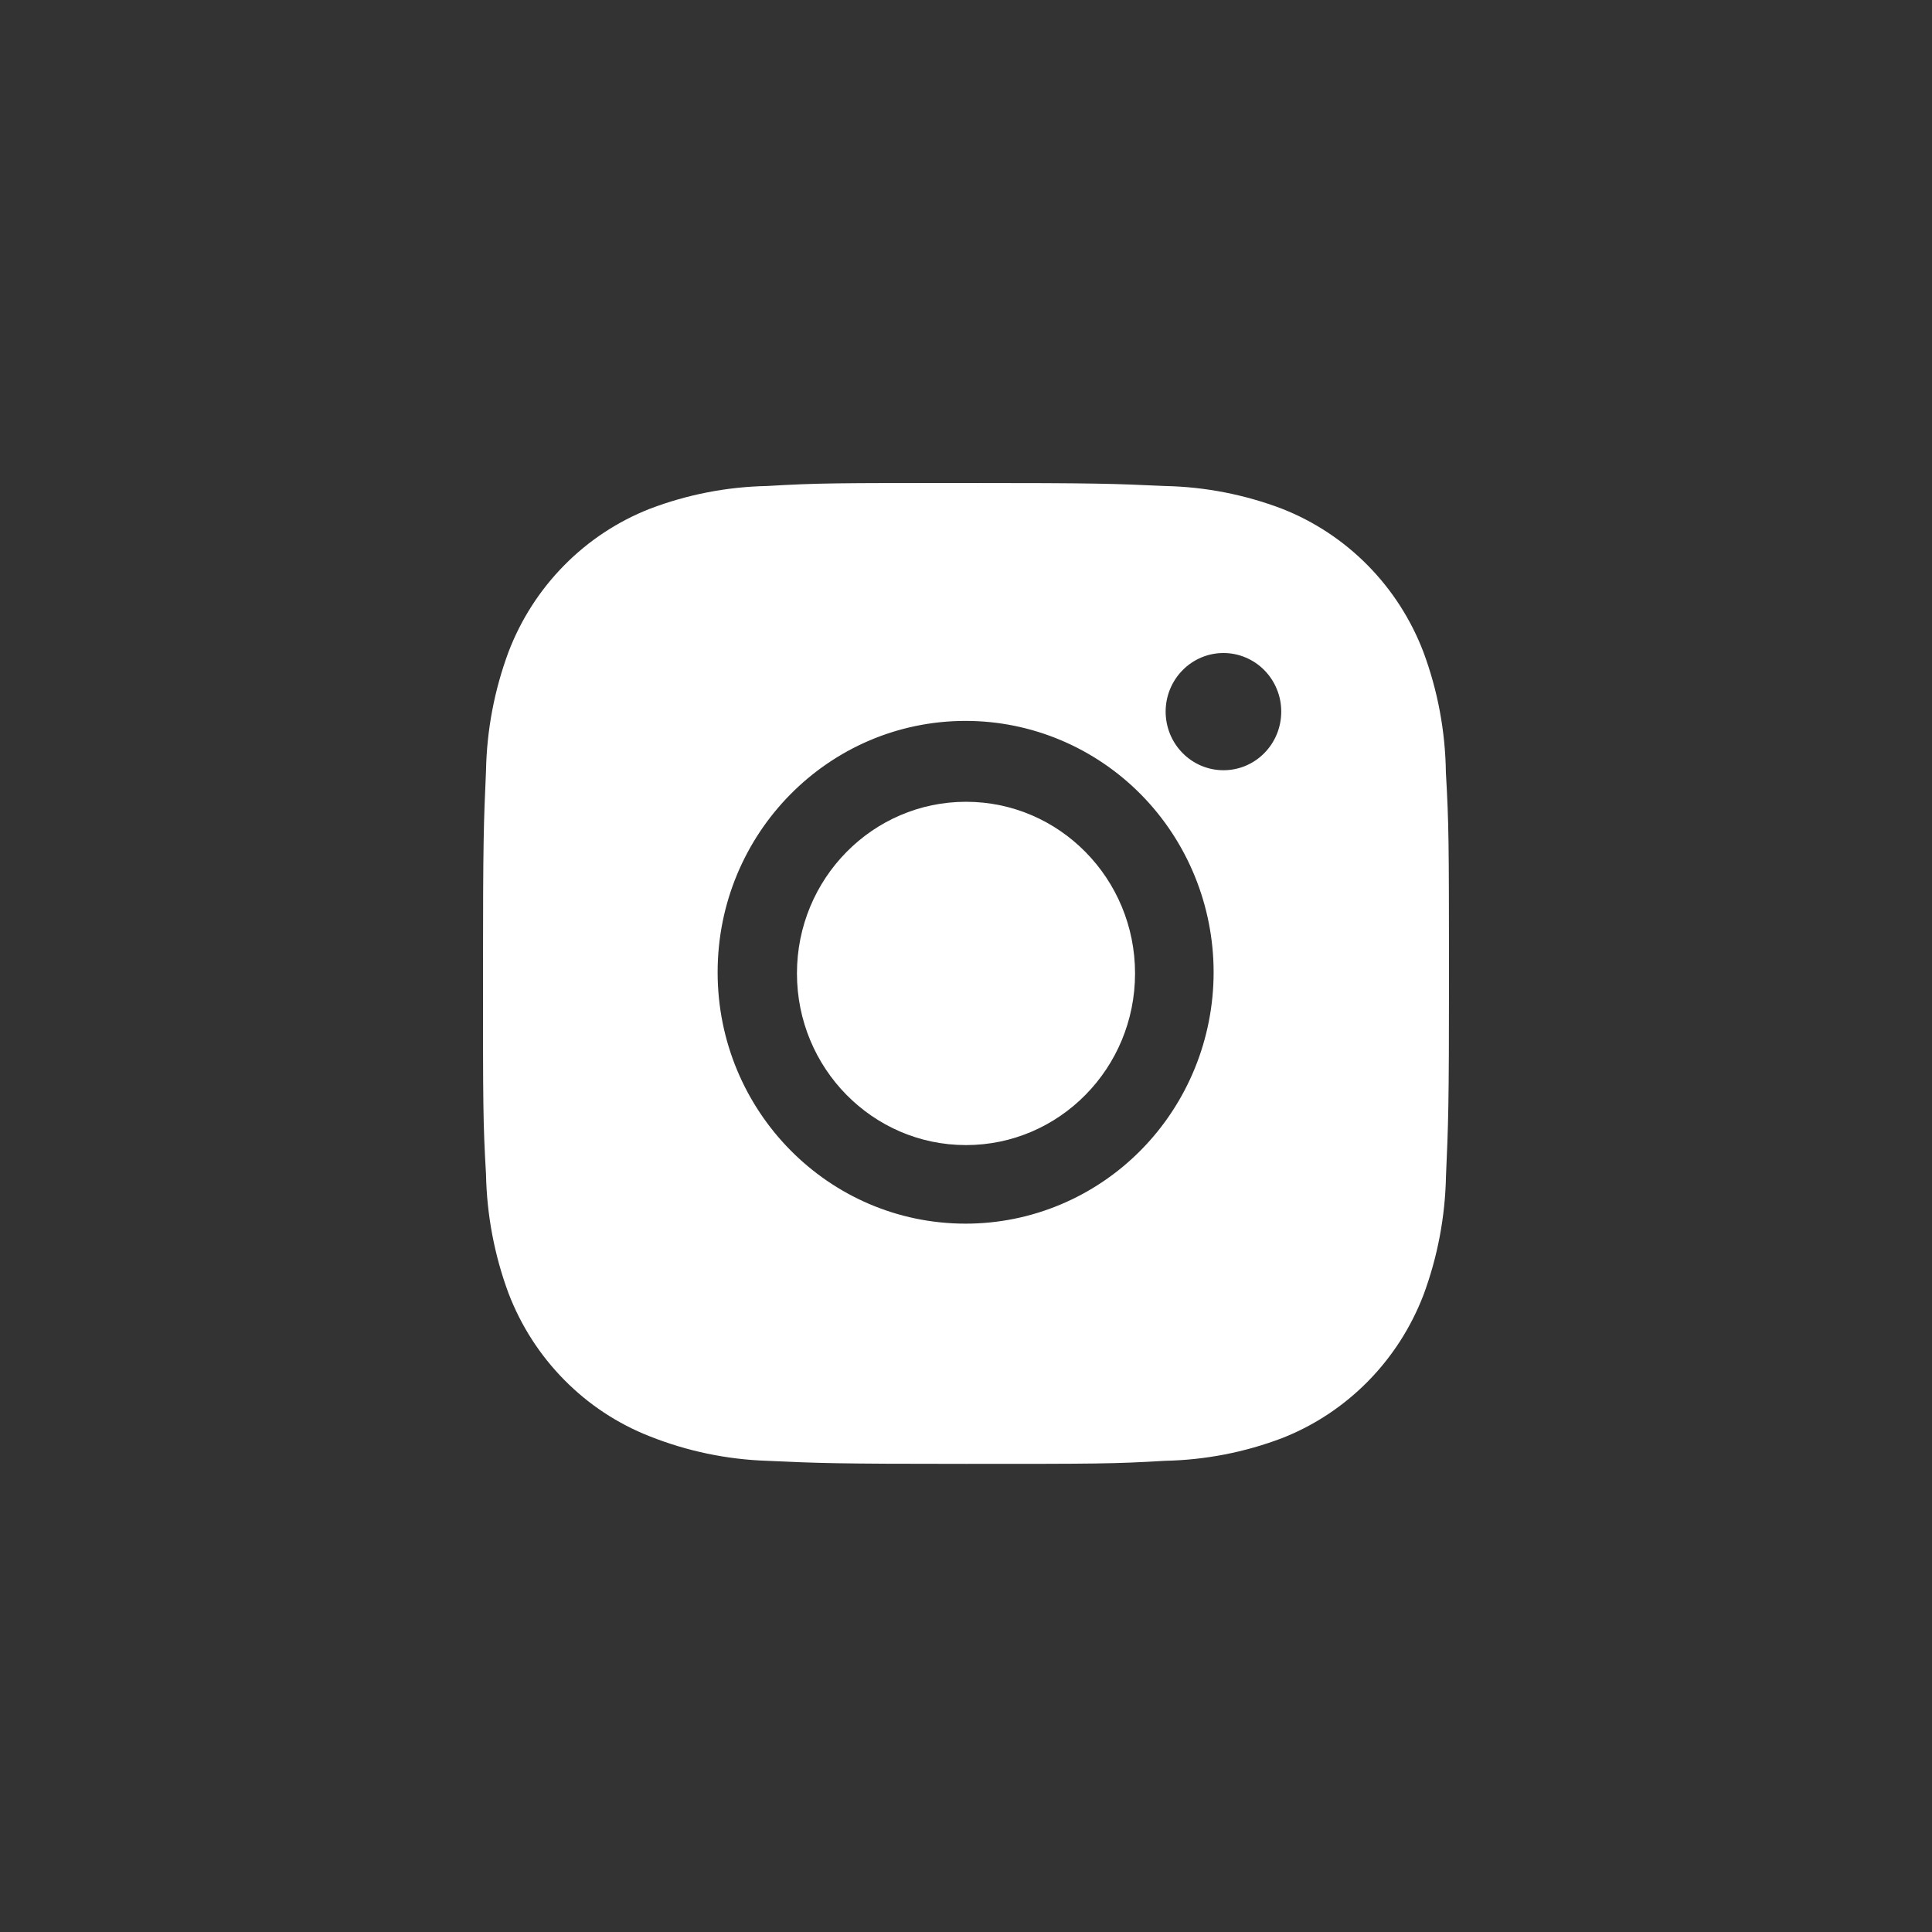 <?xml version="1.0" encoding="UTF-8"?> <svg xmlns="http://www.w3.org/2000/svg" width="36" height="36" viewBox="0 0 36 36" fill="none"><rect x="0" y="0" width="36" height="36" fill="#333333" stroke="none"/><g clip-path="url(#clip0_2540_2753)"><path d="M26.942 14.395C26.932 13.627 26.79 12.867 26.523 12.149C26.292 11.543 25.938 10.993 25.485 10.534C25.032 10.075 24.489 9.716 23.891 9.481C23.192 9.215 22.453 9.071 21.706 9.056C20.745 9.012 20.44 9 17.999 9C15.558 9 15.245 9 14.291 9.056C13.544 9.071 12.806 9.215 12.107 9.481C11.509 9.716 10.966 10.074 10.513 10.534C10.06 10.993 9.706 11.543 9.475 12.149C9.212 12.858 9.07 13.606 9.056 14.363C9.013 15.339 9 15.648 9 18.122C9 20.597 9 20.913 9.056 21.881C9.071 22.639 9.212 23.387 9.475 24.097C9.707 24.703 10.06 25.253 10.514 25.712C10.967 26.172 11.51 26.53 12.108 26.764C12.805 27.041 13.543 27.195 14.292 27.22C15.254 27.264 15.559 27.277 18 27.277C20.441 27.277 20.754 27.277 21.708 27.22C22.455 27.205 23.194 27.062 23.893 26.796C24.491 26.561 25.033 26.202 25.486 25.743C25.94 25.283 26.293 24.733 26.525 24.128C26.788 23.419 26.929 22.671 26.944 21.912C26.987 20.937 27 20.628 27 18.153C26.998 15.678 26.998 15.364 26.942 14.395ZM17.993 22.801C15.44 22.801 13.372 20.705 13.372 18.117C13.372 15.529 15.44 13.433 17.993 13.433C19.219 13.433 20.394 13.927 21.261 14.805C22.127 15.683 22.614 16.875 22.614 18.117C22.614 19.36 22.127 20.551 21.261 21.429C20.394 22.308 19.219 22.801 17.993 22.801ZM22.798 14.352C22.656 14.352 22.516 14.324 22.385 14.269C22.255 14.214 22.136 14.134 22.036 14.032C21.936 13.931 21.856 13.81 21.802 13.678C21.748 13.545 21.72 13.403 21.72 13.26C21.72 13.116 21.748 12.974 21.802 12.842C21.857 12.709 21.936 12.589 22.036 12.488C22.136 12.386 22.255 12.306 22.385 12.251C22.516 12.196 22.656 12.168 22.797 12.168C22.939 12.168 23.079 12.196 23.209 12.251C23.34 12.306 23.459 12.386 23.559 12.488C23.659 12.589 23.738 12.709 23.792 12.842C23.847 12.974 23.874 13.116 23.874 13.26C23.874 13.864 23.393 14.352 22.798 14.352Z" fill="white"></path><path d="M18 21.337C19.74 21.337 21.15 19.905 21.15 18.138C21.15 16.372 19.74 14.94 18 14.94C16.26 14.94 14.85 16.372 14.85 18.138C14.85 19.905 16.26 21.337 18 21.337Z" fill="white"></path></g><defs><clipPath id="clip0_2540_2753"><rect width="36" height="36" fill="white"></rect></clipPath></defs></svg> 